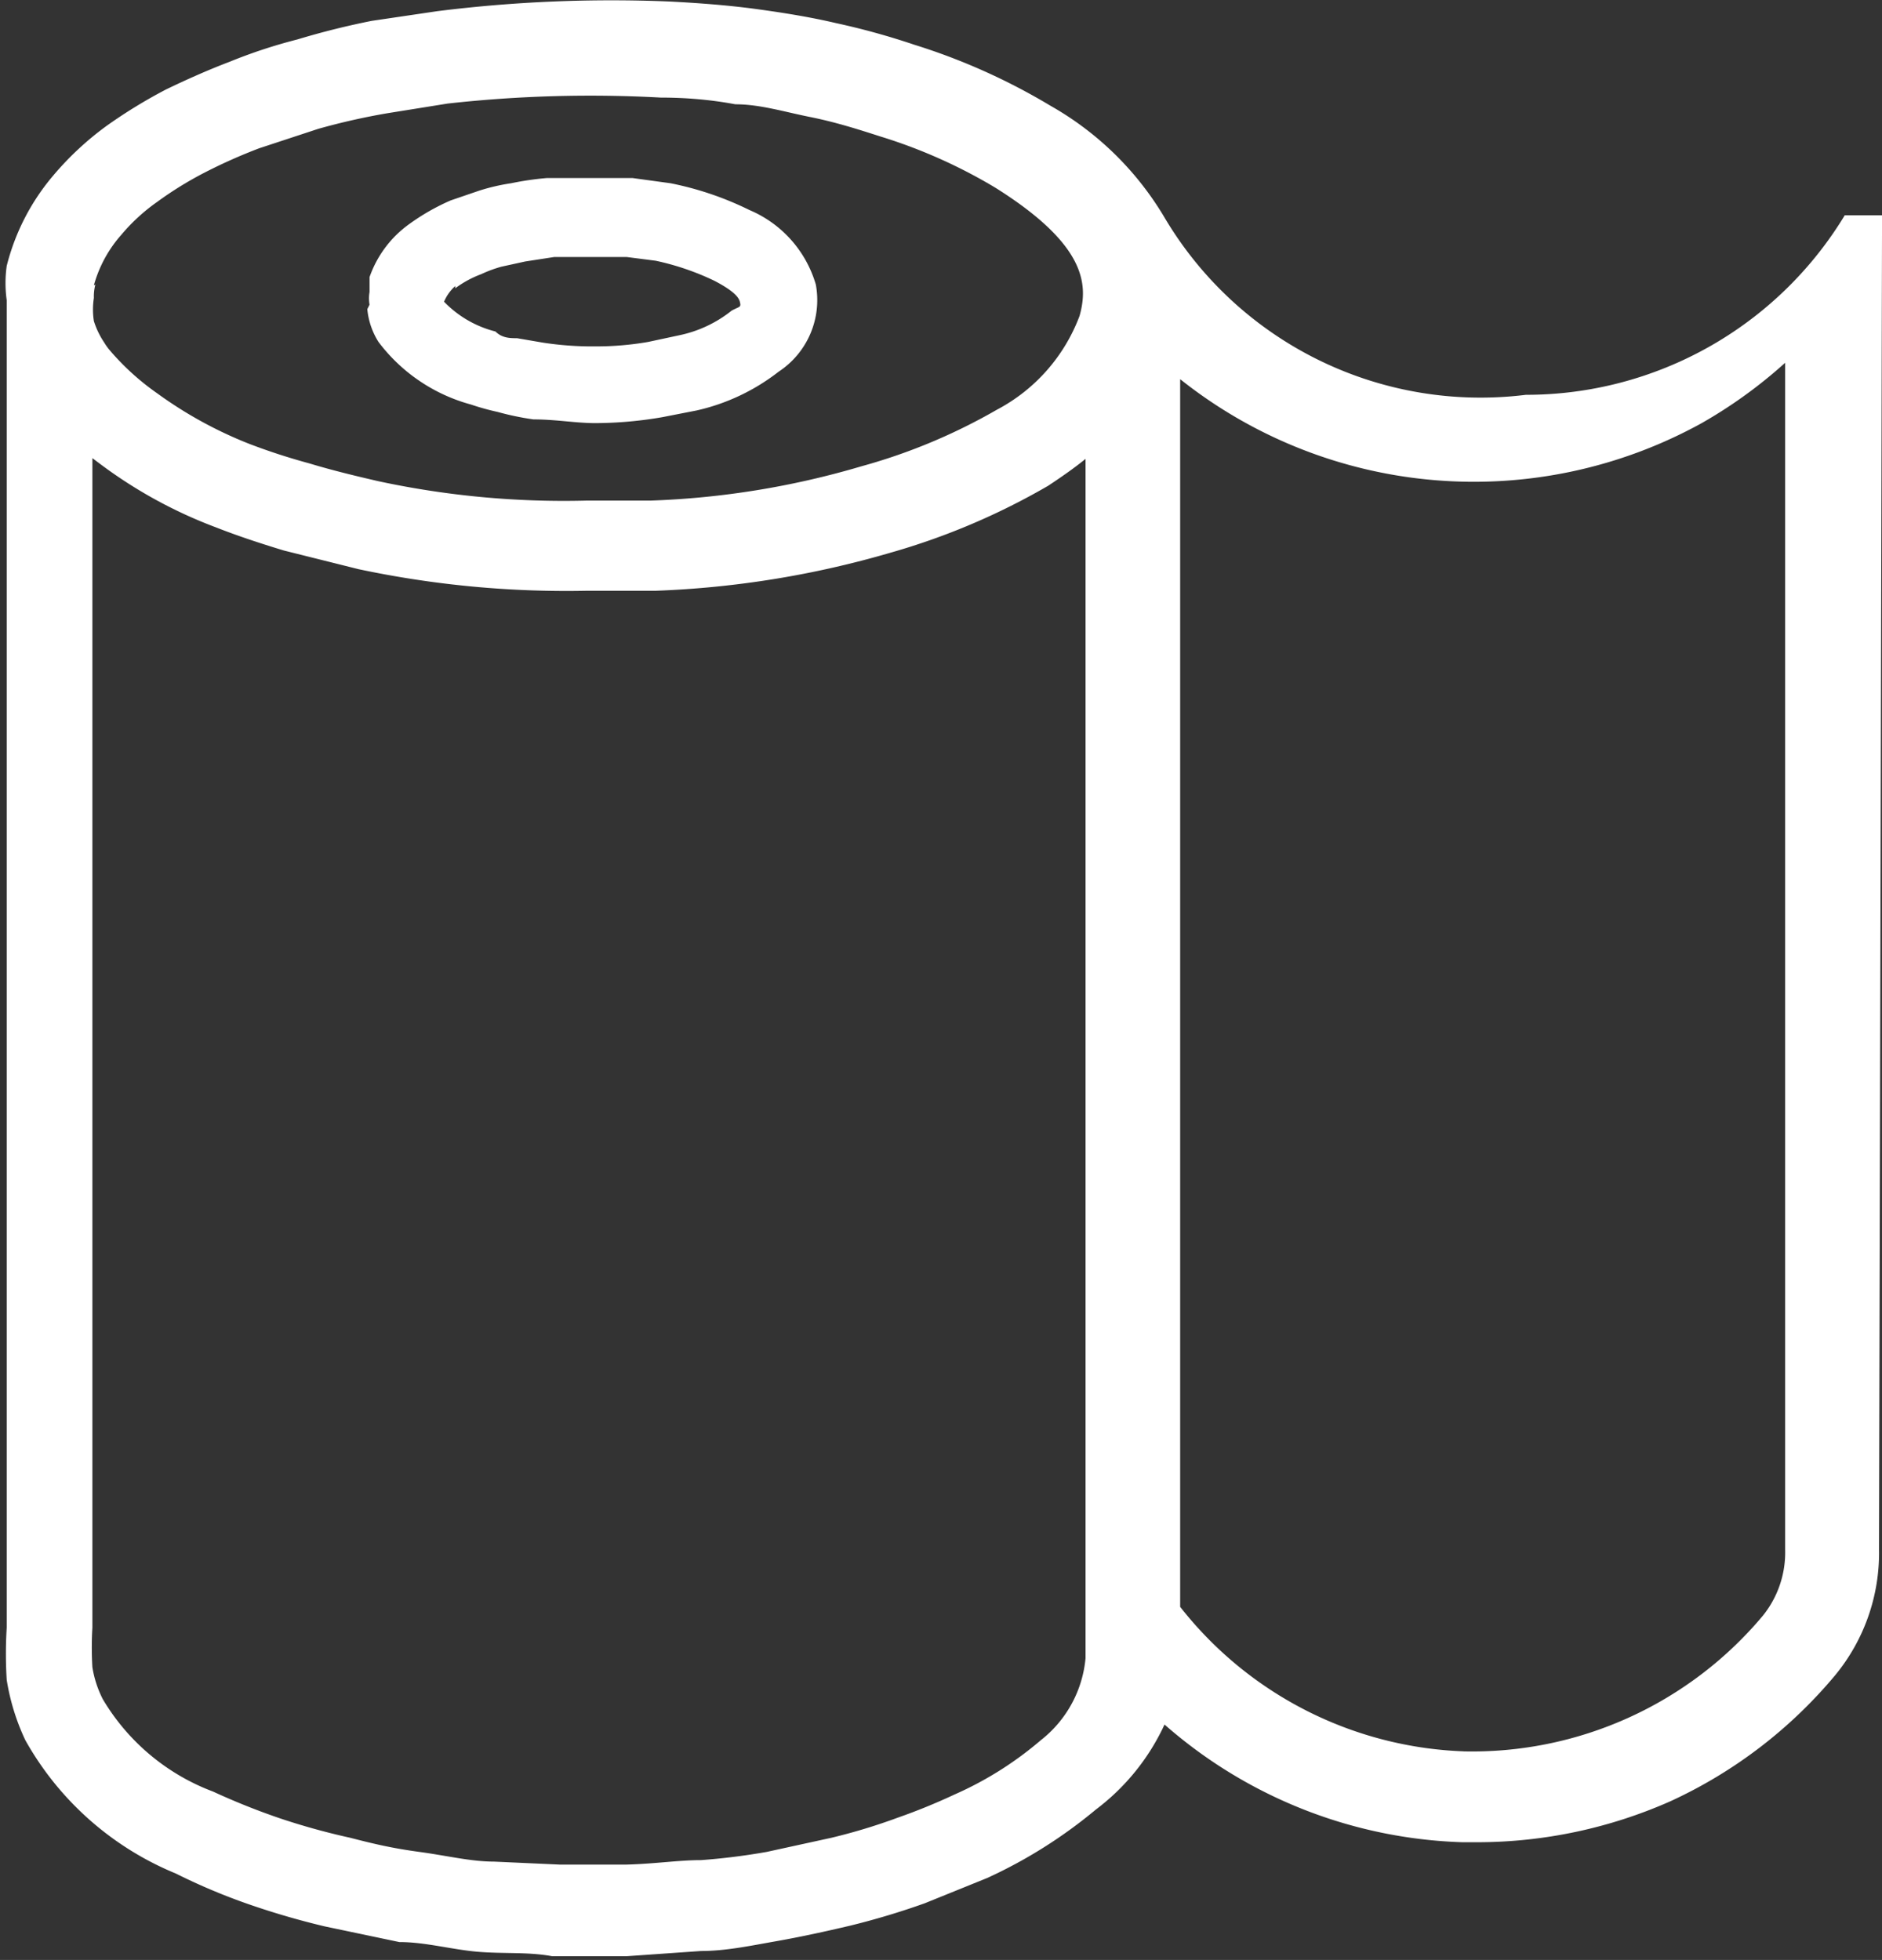 <svg id="TA_Ikoner" data-name="TA Ikoner" xmlns="http://www.w3.org/2000/svg" viewBox="0 0 25.26 26.31">
  <rect x="0" y="0" width="25.26" height="26.31" fill="#333333" stroke="none"/>
  <defs>
    <style>
      .cls-1 {
        fill: #fff;
      }
    </style>
  </defs>
  <title>Etikett-Ikon</title>
  <g id="Etiketter">
    <path class="cls-1" d="M12.3,11a1,1,0,0,0,.15.44,2.31,2.31,0,0,0,1.24.84,3.34,3.34,0,0,0,.36.1,3.76,3.76,0,0,0,.48.1c.3,0,.57.05.83.05h0a5.38,5.38,0,0,0,.9-.08l.46-.09a2.78,2.78,0,0,0,1.1-.52,1.15,1.15,0,0,0,.5-1.17,1.56,1.56,0,0,0-.89-1,4.28,4.28,0,0,0-1.06-.36l-.51-.07h-.53l-.62,0a4,4,0,0,0-.48.07,2.71,2.71,0,0,0-.43.1l-.38.13a2.94,2.94,0,0,0-.56.32,1.47,1.47,0,0,0-.53.71s0,0,0,.08l0,.12a.49.49,0,0,0,0,.17Zm1.18-.28a1.41,1.41,0,0,1,.35-.19,1.69,1.69,0,0,1,.27-.1l.32-.07.39-.06.52,0h.45l.39.05a3.51,3.51,0,0,1,.79.27c.21.11.32.2.34.28s0,.06-.11.12a1.67,1.67,0,0,1-.7.33l-.42.09a4.08,4.08,0,0,1-.71.06,4.35,4.35,0,0,1-.7-.05l-.35-.06c-.09,0-.2,0-.29-.09a1.45,1.45,0,0,1-.69-.4A.59.59,0,0,1,13.48,10.69Z" transform="translate(-7.37 -6.85)"/>
    <path class="cls-1" d="M32.63,10h0V9.74l0,0v0l0,0v0l0,0,0,0,0,0,0,0,0,0,0,0,0,0,0,0h0l0,0h-.5l0,0h0l0,0h0l0,0h0l0,0h0l0,0,0,0v0l0,0h0a5,5,0,0,1-4.28,2.41A4.93,4.93,0,0,1,23,9.77a4.16,4.16,0,0,0-1.53-1.5,8.4,8.4,0,0,0-1.83-.82,9.73,9.73,0,0,0-1.05-.29c-.34-.08-.71-.14-1.08-.19s-.77-.08-1.16-.1A18.8,18.8,0,0,0,13.24,7l-.88.13a10.54,10.54,0,0,0-1,.25,6.92,6.92,0,0,0-.91.3c-.29.11-.58.24-.85.37a6.8,6.8,0,0,0-.8.49,4.08,4.08,0,0,0-.71.66,3,3,0,0,0-.63,1.22,1.66,1.66,0,0,0,0,.46V28.7a5.7,5.7,0,0,0,0,.7,3,3,0,0,0,.25.81A4.1,4.1,0,0,0,9.73,32a8.21,8.21,0,0,0,1,.42,10.52,10.52,0,0,0,1,.29l1,.21c.35,0,.7.1,1.05.13s.68,0,1,.06h1l1-.07c.33,0,.66-.07,1-.13s.66-.13,1-.21a10.2,10.2,0,0,0,1-.3l.84-.34a6.49,6.49,0,0,0,1.46-.92A3,3,0,0,0,23,30a6.36,6.36,0,0,0,4,1.58h.2a6.41,6.41,0,0,0,2.59-.55A6.31,6.31,0,0,0,32,29.34h0a2.58,2.58,0,0,0,.59-1.69Zm-24,.68A1.71,1.71,0,0,1,9,10a2.51,2.51,0,0,1,.48-.44,4.81,4.81,0,0,1,.63-.39,7.18,7.18,0,0,1,.74-.33l.79-.26a9,9,0,0,1,.93-.21l.81-.13a17.35,17.35,0,0,1,2.86-.08q.52,0,1,.09c.33,0,.65.1,1,.17s.66.17.94.26a7,7,0,0,1,1.55.69c1.21.76,1.25,1.29,1.13,1.72a2.36,2.36,0,0,1-1.11,1.26,7.76,7.76,0,0,1-1.82.76,11.32,11.32,0,0,1-2.83.46c-.29,0-.58,0-.86,0a11.84,11.84,0,0,1-2.79-.26c-.26-.06-.6-.14-.93-.24a8.39,8.39,0,0,1-.8-.26,5.57,5.57,0,0,1-1.24-.68,3.39,3.39,0,0,1-.63-.57.76.76,0,0,1-.08-.11,1.11,1.11,0,0,1-.14-.29,1,1,0,0,1,0-.31h0A.63.63,0,0,1,8.65,10.67ZM21.34,30.21a4.68,4.68,0,0,1-1.16.73,8.17,8.17,0,0,1-.76.31,7.88,7.88,0,0,1-.89.27l-.87.19a8.81,8.81,0,0,1-.88.11c-.3,0-.62.05-1,.06h-.9L14,31.84c-.31,0-.63-.08-1-.13s-.62-.11-.93-.19a9.26,9.26,0,0,1-.94-.26,9.37,9.37,0,0,1-.9-.36,2.91,2.91,0,0,1-1.48-1.24,1.44,1.44,0,0,1-.14-.43,4.44,4.44,0,0,1,0-.53V13l.12.09a6.26,6.26,0,0,0,1.54.84c.28.11.58.21.91.31l1,.25a13.44,13.44,0,0,0,3.08.29c.3,0,.61,0,.92,0a12.89,12.89,0,0,0,3.14-.51,9.26,9.26,0,0,0,2.12-.9c.18-.12.34-.23.5-.36V29.11A1.58,1.58,0,0,1,21.34,30.21Zm5.68.15a5.07,5.07,0,0,1-3.81-1.94V11.94a6.33,6.33,0,0,0,7,.59,6.39,6.39,0,0,0,1.12-.81V27.65a1.35,1.35,0,0,1-.3.89h0A5.09,5.09,0,0,1,27,30.36Z" transform="translate(-7.37 -6.85)"/>
  </g>
</svg>
